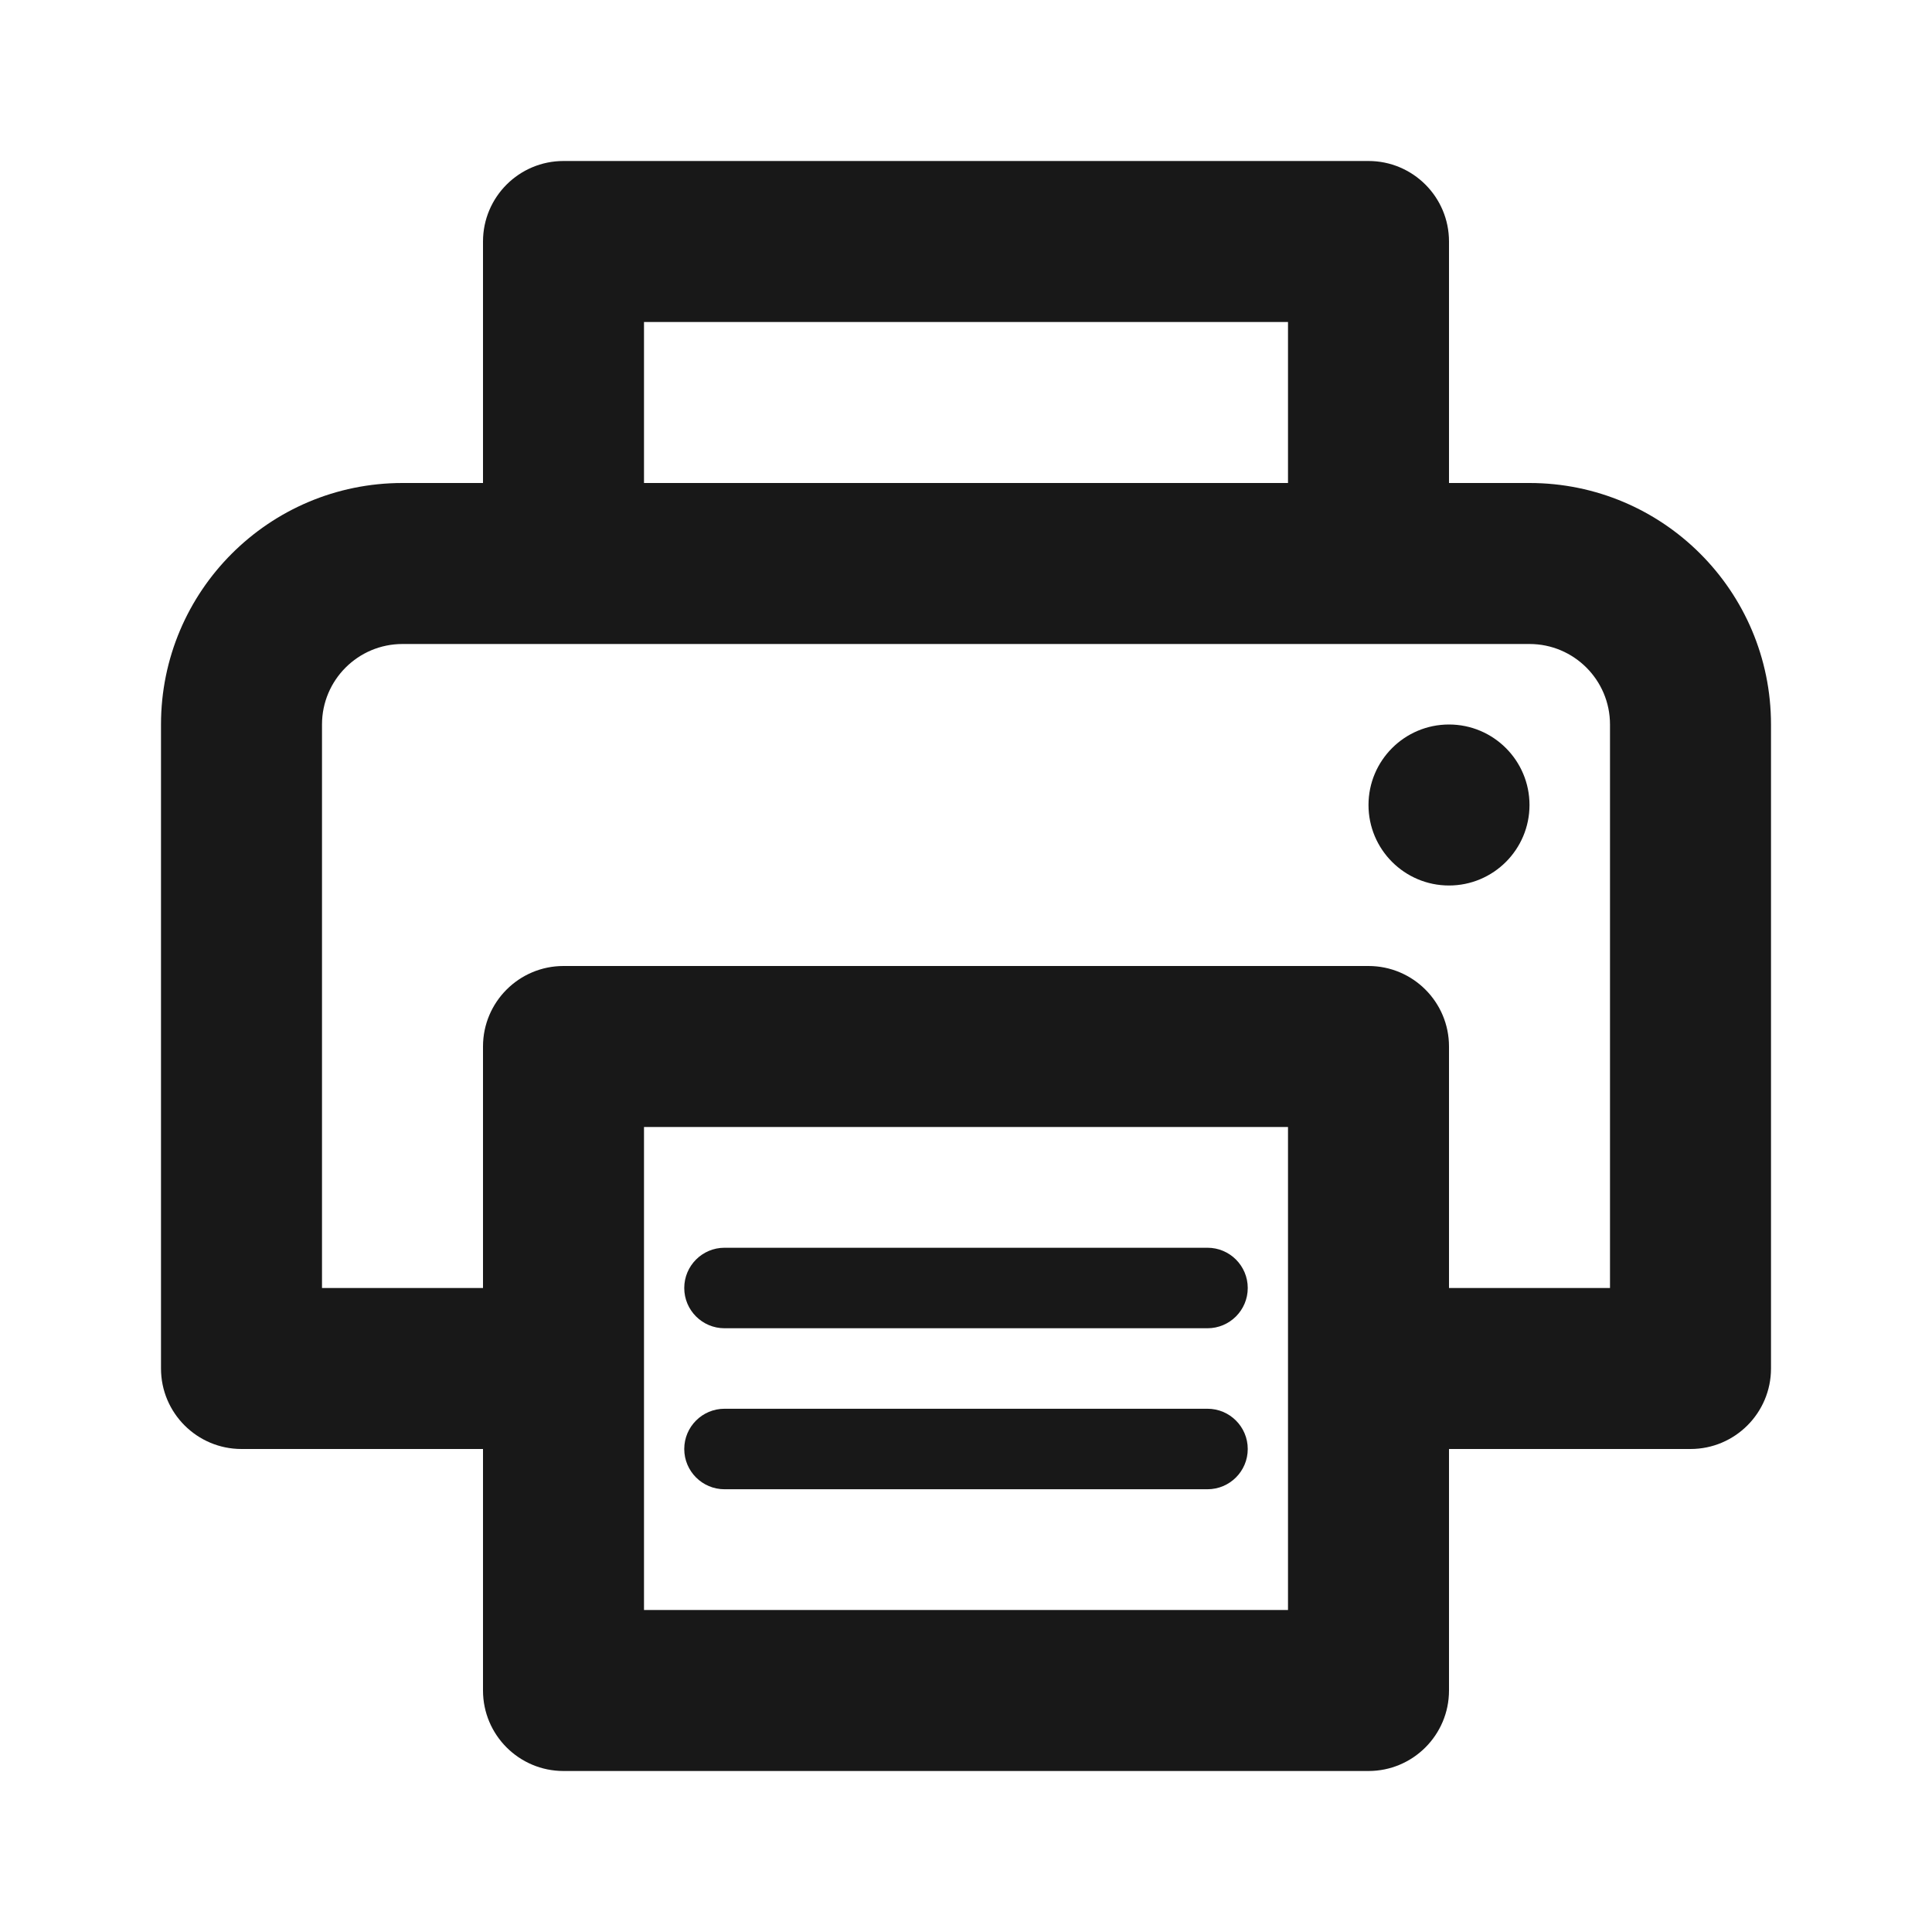 <svg width="24" height="24" viewBox="0 0 24 24" fill="none" xmlns="http://www.w3.org/2000/svg">
<g id="File / print">
<path id="Layer01" fill-rule="evenodd" clip-rule="evenodd" d="M7 2C6.448 2 6 2.448 6 3V6H5C3.343 6 2 7.343 2 9V17C2 17.552 2.448 18 3 18H6V16H4V9C4 8.448 4.448 8 5 8H7H17H19C19.552 8 20 8.448 20 9V16H18V18H21C21.552 18 22 17.552 22 17V9C22 7.343 20.657 6 19 6H18V3C18 2.448 17.552 2 17 2H7ZM16 6V4H8V6H16ZM19 10C19 10.552 18.552 11 18 11C17.448 11 17 10.552 17 10C17 9.448 17.448 9 18 9C18.552 9 19 9.448 19 10Z" fill="#181818"/>
<path id="Layer02" fill-rule="evenodd" clip-rule="evenodd" d="M6 13C6 12.448 6.448 12 7 12H17C17.552 12 18 12.448 18 13V21C18 21.552 17.552 22 17 22H7C6.448 22 6 21.552 6 21V13ZM8 14V20H16V14H8ZM8.5 18C8.5 17.724 8.724 17.5 9 17.5H15C15.276 17.5 15.5 17.724 15.5 18C15.5 18.276 15.276 18.5 15 18.5H9C8.724 18.5 8.5 18.276 8.5 18ZM9 15.5C8.724 15.5 8.5 15.724 8.5 16C8.5 16.276 8.724 16.5 9 16.5H15C15.276 16.5 15.5 16.276 15.5 16C15.5 15.724 15.276 15.5 15 15.5H9Z" fill="#181818"/>
</g>
</svg>
